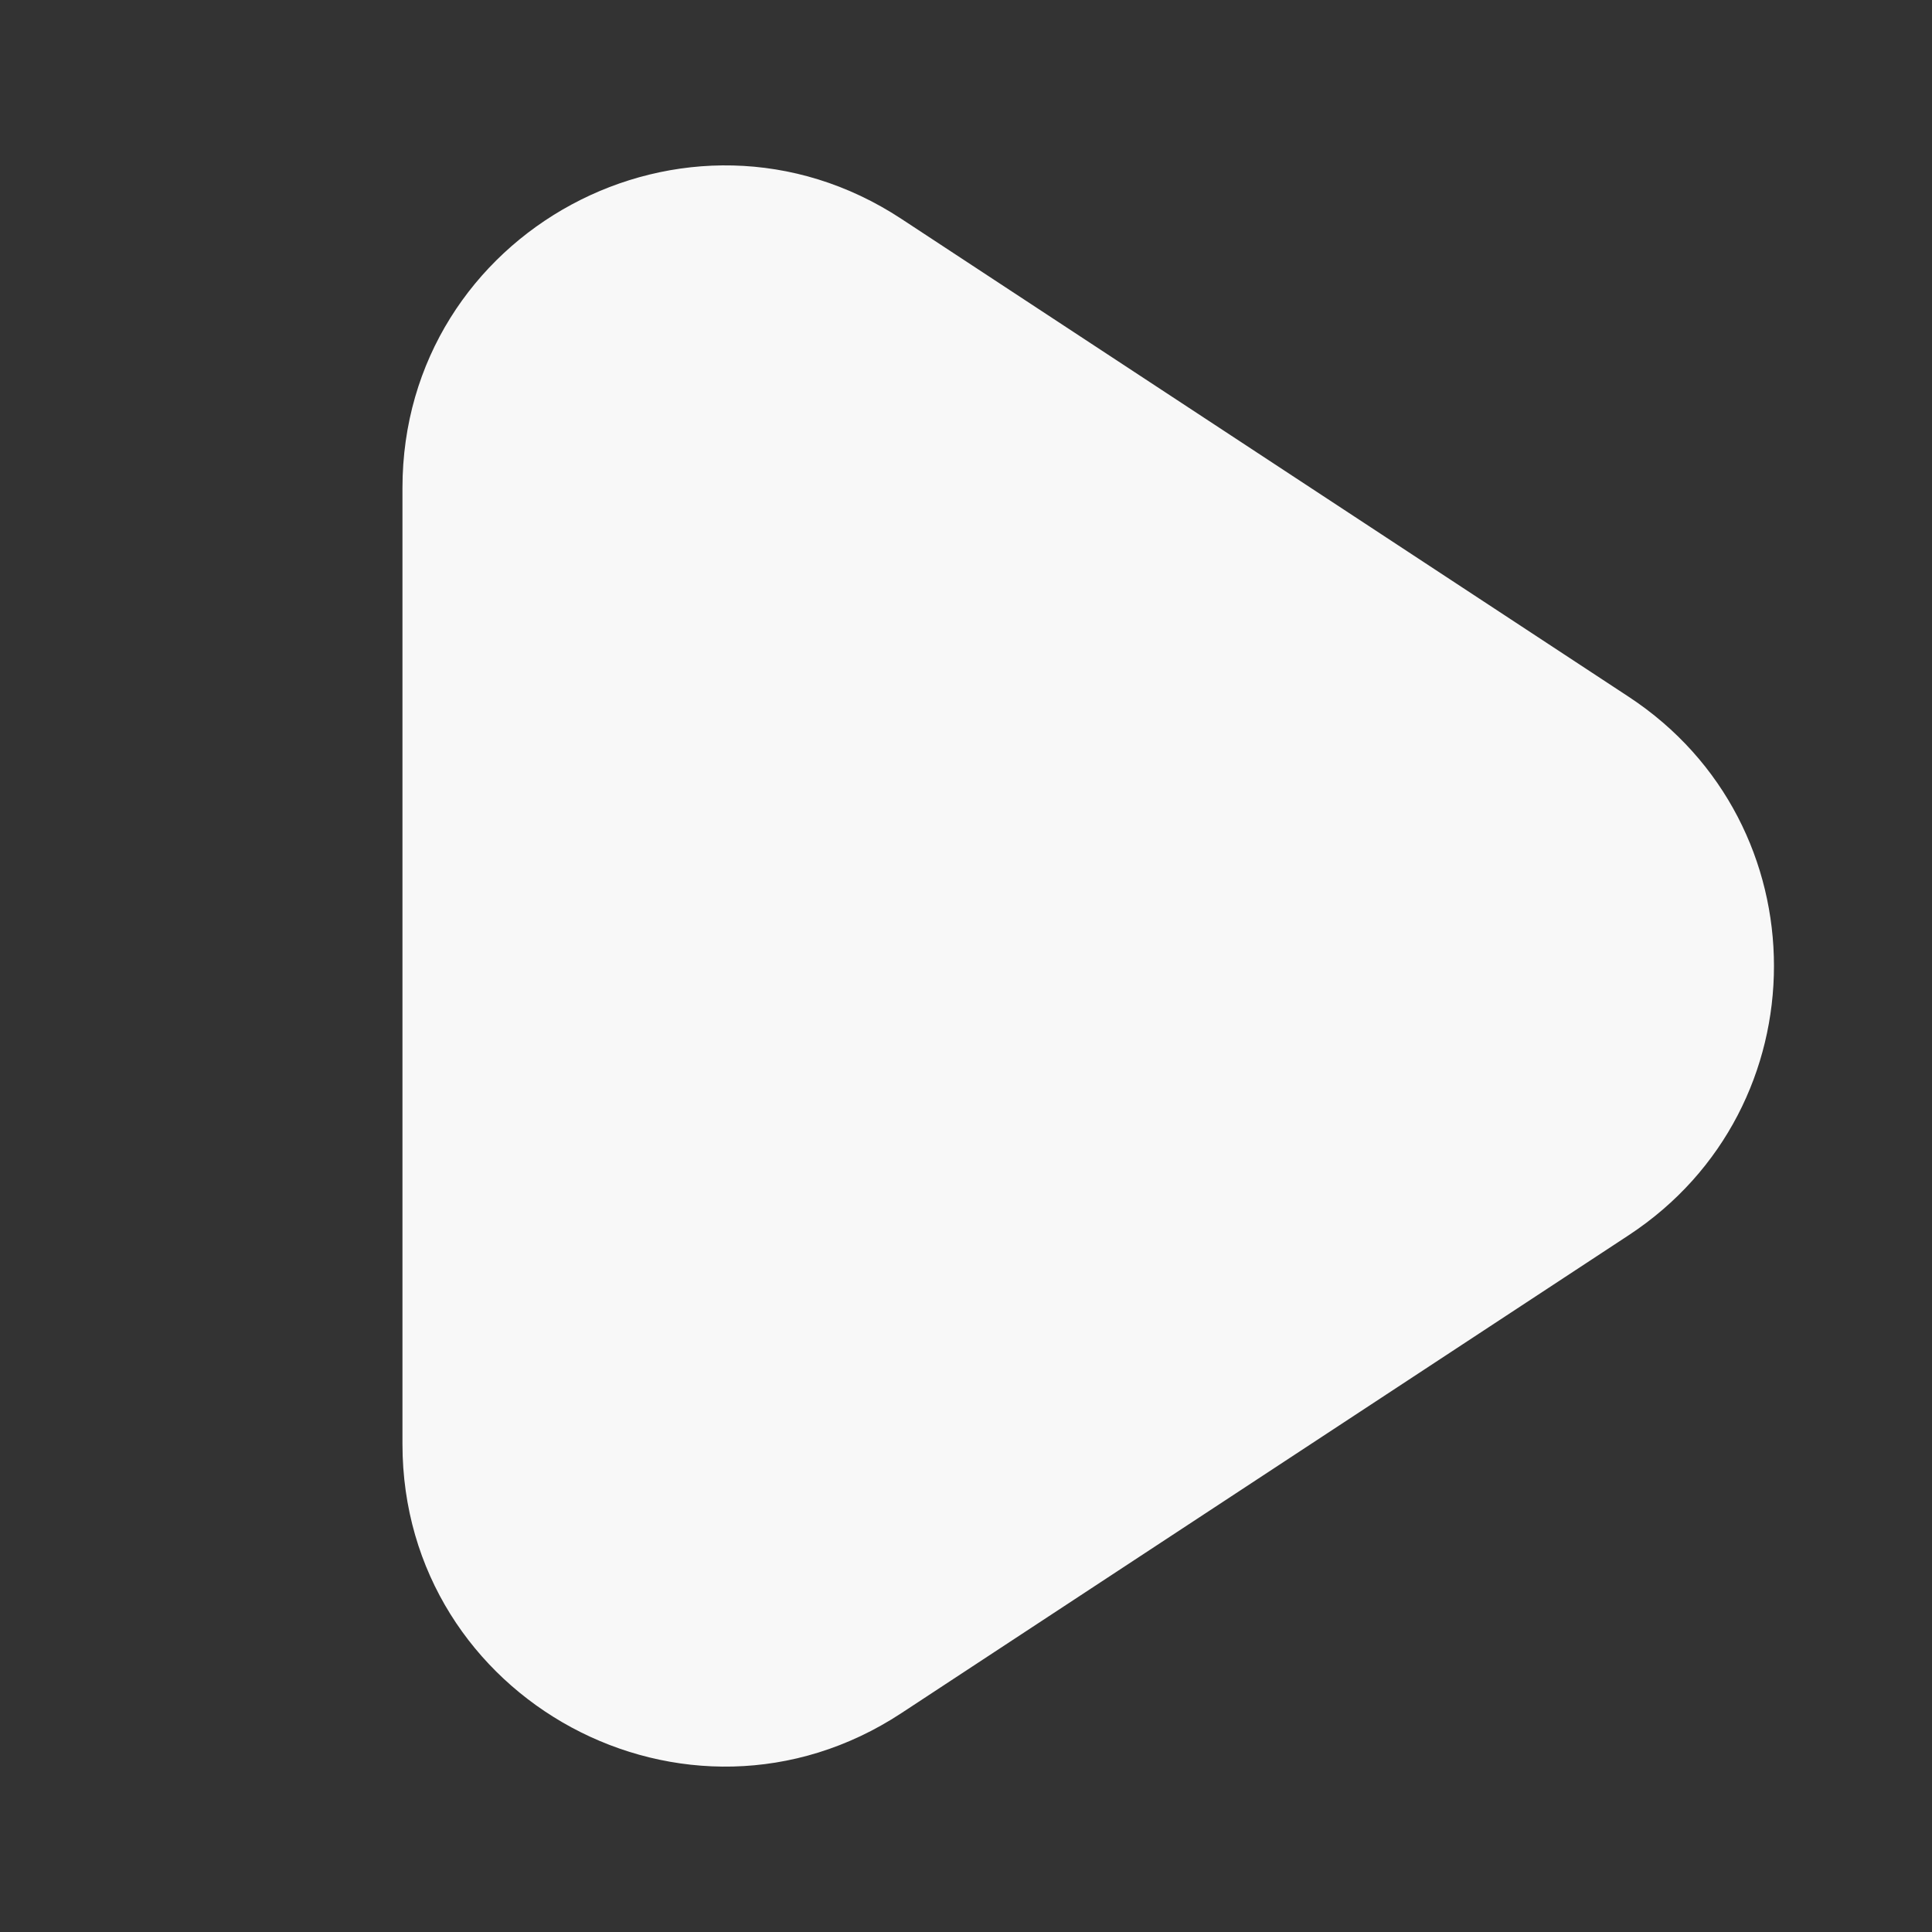 <svg width="16" height="16" viewBox="0 0 16 16" fill="none" xmlns="http://www.w3.org/2000/svg">
<rect x="0" y="0" width="16" height="16" fill="#333333" stroke="none"/>
<path d="M7.464 1.812C5.691 0.647 3.333 1.919 3.333 4.041V11.959C3.333 14.081 5.691 15.353 7.464 14.188L13.489 10.229C15.092 9.175 15.092 6.825 13.489 5.771L7.464 1.812Z" fill="#F8F8F8"/>
</svg>
